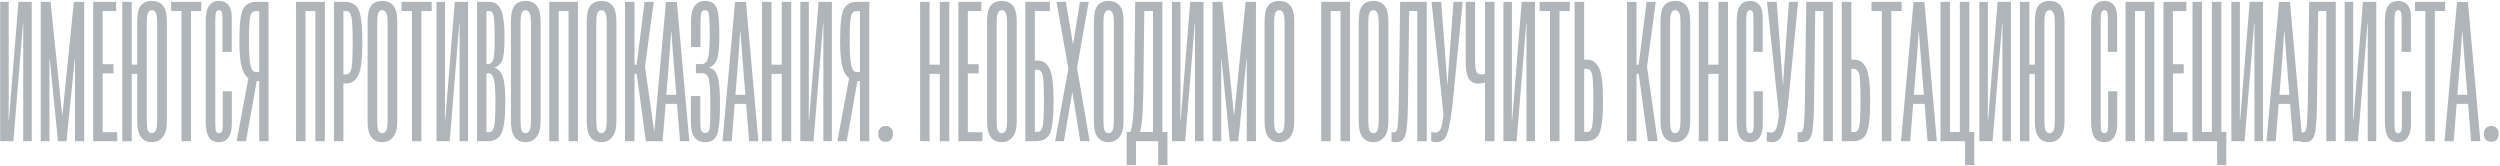 <svg width="1735" height="115" viewBox="0 0 1735 115" fill="none" xmlns="http://www.w3.org/2000/svg">
<path d="M22.035 98H16.125V24.887C16.125 24.621 16.125 23.271 16.125 20.836C16.169 18.401 16.191 16.896 16.191 16.32H15.926C15.882 16.896 15.771 18.312 15.594 20.57C15.417 22.828 15.306 24.245 15.262 24.82L9.285 98H0.121V1.312H6.031V74.359C6.031 74.669 6.009 76.042 5.965 78.477C5.965 80.912 5.965 82.417 5.965 82.992H6.23C6.275 82.417 6.385 81 6.562 78.742C6.74 76.484 6.85 75.068 6.895 74.492L12.805 1.312H22.035V98ZM28.277 98V1.312H35.117L42.887 77.481C42.931 77.835 42.975 78.255 43.02 78.742C43.064 79.185 43.086 79.517 43.086 79.738H43.352C43.352 79.517 43.374 79.185 43.418 78.742C43.462 78.255 43.507 77.835 43.551 77.481L51.254 1.312H58.426V98H52.051V45.406C52.051 44.919 52.051 44.322 52.051 43.613C52.051 42.861 52.051 42.13 52.051 41.422H51.785C51.741 42.13 51.675 42.839 51.586 43.547C51.542 44.255 51.497 44.875 51.453 45.406L46.141 98H40.23L34.984 45.473C34.94 44.897 34.874 44.255 34.785 43.547C34.741 42.839 34.675 42.13 34.586 41.422H34.32C34.32 42.13 34.32 42.861 34.32 43.613C34.32 44.322 34.32 44.964 34.32 45.539V98H28.277ZM64.668 98V1.312H80.606V7.688H71.242V44.543H78.746V50.918H71.242V91.758H81.336V98H64.668ZM84.856 98V1.312H91.43V44.875H98.535V51.25H91.43V98H84.856ZM95.215 84.387V14.594C95.215 9.635 96.056 6.072 97.738 3.902C99.465 1.733 102.01 0.648 105.375 0.648C108.74 0.648 111.307 1.733 113.078 3.902C114.893 6.072 115.801 9.635 115.801 14.594V84.387C115.801 89.168 114.827 92.754 112.879 95.144C110.975 97.491 108.474 98.664 105.375 98.664C102.099 98.664 99.576 97.491 97.805 95.144C96.078 92.798 95.215 89.212 95.215 84.387ZM101.855 82.859C101.855 87.154 102.165 89.832 102.785 90.894C103.449 91.913 104.312 92.422 105.375 92.422C106.393 92.422 107.257 91.913 107.965 90.894C108.717 89.876 109.094 87.198 109.094 82.859V16.121C109.094 12.314 108.74 9.857 108.031 8.75C107.367 7.599 106.482 7.023 105.375 7.023C104.312 7.023 103.449 7.599 102.785 8.75C102.165 9.857 101.855 12.314 101.855 16.121V82.859ZM118.789 7.688V1.312H139.707V7.688H132.535V98H125.961V7.688H118.789ZM142.762 84.121V14.594C142.762 9.635 143.559 6.072 145.152 3.902C146.746 1.733 149.07 0.648 152.125 0.648C154.737 0.648 156.84 1.556 158.434 3.371C160.027 5.186 160.824 7.909 160.824 11.539V35.977H154.383V12.203C154.383 10.122 154.184 8.75 153.785 8.086C153.387 7.378 152.811 7.023 152.059 7.023C151.129 7.023 150.443 7.51 150 8.484C149.602 9.458 149.402 11.473 149.402 14.527V84.121C149.402 87.928 149.579 90.275 149.934 91.16C150.332 92.001 151.018 92.422 151.992 92.422C152.878 92.422 153.52 92.068 153.918 91.359C154.361 90.651 154.582 88.703 154.582 85.516V63.336H160.891V86.047C160.891 90.12 160.116 93.241 158.566 95.41C157.017 97.579 154.826 98.664 151.992 98.664C148.76 98.664 146.414 97.513 144.953 95.211C143.492 92.909 142.762 89.212 142.762 84.121ZM186.391 98H179.883V56.23H177.293L175.965 55.965C172.556 55.212 170.055 52.8 168.461 48.727C166.911 44.654 166.137 37.969 166.137 28.672C166.137 16.143 167.111 8.462 169.059 5.629C171.051 2.751 173.751 1.312 177.16 1.312H186.391V98ZM179.883 49.988V7.688H177.492C175.766 7.643 174.548 8.617 173.84 10.609C173.132 12.602 172.777 18.645 172.777 28.738C172.777 36.176 173.109 41.577 173.773 44.941C174.438 48.306 175.699 49.988 177.559 49.988H179.883ZM170.719 98H164.211L172.645 52.91H178.754L170.719 98ZM205.449 98V1.312H225.438V98H218.863V7.688H212.023V98H205.449ZM231.746 98V1.312H239.25C243.987 1.312 247.197 3.128 248.879 6.758C250.605 10.344 251.469 17.958 251.469 29.602C251.469 41.245 250.495 48.882 248.547 52.512C246.643 56.098 243.965 57.891 240.512 57.891H238.32V98H231.746ZM238.32 51.648H240.113C241.618 51.648 242.77 50.697 243.566 48.793C244.363 46.889 244.762 40.492 244.762 29.602C244.762 19.995 244.452 13.93 243.832 11.406C243.212 8.839 241.973 7.599 240.113 7.688H238.32V51.648ZM255.121 84.387V14.594C255.121 9.635 255.962 6.072 257.645 3.902C259.371 1.733 261.917 0.648 265.281 0.648C268.602 0.648 271.169 1.733 272.984 3.902C274.799 6.072 275.707 9.635 275.707 14.594V84.387C275.707 89.168 274.733 92.754 272.785 95.144C270.837 97.491 268.336 98.664 265.281 98.664C262.005 98.664 259.482 97.491 257.711 95.144C255.984 92.798 255.121 89.212 255.121 84.387ZM261.762 82.859C261.762 87.154 262.072 89.832 262.691 90.894C263.311 91.913 264.174 92.422 265.281 92.422C266.299 92.422 267.163 91.913 267.871 90.894C268.624 89.876 269 87.198 269 82.859V16.121C269 12.314 268.646 9.857 267.938 8.75C267.273 7.599 266.388 7.023 265.281 7.023C264.174 7.023 263.311 7.599 262.691 8.75C262.072 9.857 261.762 12.314 261.762 16.121V82.859ZM278.695 7.688V1.312H299.613V7.688H292.441V98H285.867V7.688H278.695ZM324.848 98H318.938V24.887C318.938 24.621 318.938 23.271 318.938 20.836C318.982 18.401 319.004 16.896 319.004 16.32H318.738C318.694 16.896 318.583 18.312 318.406 20.57C318.229 22.828 318.118 24.245 318.074 24.82L312.098 98H302.934V1.312H308.844V74.359C308.844 74.669 308.822 76.042 308.777 78.477C308.777 80.912 308.777 82.417 308.777 82.992H309.043C309.087 82.417 309.198 81 309.375 78.742C309.552 76.484 309.663 75.068 309.707 74.492L315.617 1.312H324.848V98ZM331.09 98V1.312H339.922C343.375 1.312 345.943 3.128 347.625 6.758C349.307 10.388 350.148 16.652 350.148 25.551C350.148 34.139 349.595 39.651 348.488 42.086C347.426 44.477 345.677 46.07 343.242 46.867V47C345.677 47.753 347.514 49.656 348.754 52.711C350.038 55.721 350.68 61.609 350.68 70.375C350.68 81.443 349.794 88.814 348.023 92.488C346.253 96.163 342.977 98 338.195 98H331.09ZM337.598 91.758H339.125C341.117 91.758 342.401 90.297 342.977 87.375C343.552 84.409 343.84 78.742 343.84 70.375C343.84 62.406 343.441 57.16 342.645 54.637C341.892 52.069 340.807 50.807 339.391 50.852H337.598V91.758ZM337.598 44.477H338.727C340.409 44.477 341.604 43.458 342.312 41.422C343.021 39.385 343.353 34.184 343.309 25.816C343.264 17.494 342.977 12.38 342.445 10.477C341.958 8.573 341.051 7.643 339.723 7.688H337.598V44.477ZM354.598 84.387V14.594C354.598 9.635 355.439 6.072 357.121 3.902C358.848 1.733 361.393 0.648 364.758 0.648C368.078 0.648 370.646 1.733 372.461 3.902C374.276 6.072 375.184 9.635 375.184 14.594V84.387C375.184 89.168 374.21 92.754 372.262 95.144C370.314 97.491 367.812 98.664 364.758 98.664C361.482 98.664 358.958 97.491 357.188 95.144C355.461 92.798 354.598 89.212 354.598 84.387ZM361.238 82.859C361.238 87.154 361.548 89.832 362.168 90.894C362.788 91.913 363.651 92.422 364.758 92.422C365.776 92.422 366.639 91.913 367.348 90.894C368.1 89.876 368.477 87.198 368.477 82.859V16.121C368.477 12.314 368.122 9.857 367.414 8.75C366.75 7.599 365.865 7.023 364.758 7.023C363.651 7.023 362.788 7.599 362.168 8.75C361.548 9.857 361.238 12.314 361.238 16.121V82.859ZM381.16 98V1.312H401.148V98H394.574V7.688H387.734V98H381.16ZM407.191 84.387V14.594C407.191 9.635 408.033 6.072 409.715 3.902C411.441 1.733 413.987 0.648 417.352 0.648C420.672 0.648 423.24 1.733 425.055 3.902C426.87 6.072 427.777 9.635 427.777 14.594V84.387C427.777 89.168 426.803 92.754 424.855 95.144C422.908 97.491 420.406 98.664 417.352 98.664C414.076 98.664 411.552 97.491 409.781 95.144C408.055 92.798 407.191 89.212 407.191 84.387ZM413.832 82.859C413.832 87.154 414.142 89.832 414.762 90.894C415.382 91.913 416.245 92.422 417.352 92.422C418.37 92.422 419.233 91.913 419.941 90.894C420.694 89.876 421.07 87.198 421.07 82.859V16.121C421.07 12.314 420.716 9.857 420.008 8.75C419.344 7.599 418.458 7.023 417.352 7.023C416.245 7.023 415.382 7.599 414.762 8.75C414.142 9.857 413.832 12.314 413.832 16.121V82.859ZM448.23 98L441.789 50.719L447.168 43.148L455.004 98H448.23ZM437.008 44.875H441.855L447.301 1.312H453.676L446.969 51.25H437.008V44.875ZM433.754 98V1.312H440.328V98H433.754ZM453.477 98L462.176 1.379H469.746L478.379 98H471.938L467.223 39.164C467.09 37.305 466.868 34.471 466.559 30.664C466.249 26.812 466.049 24.023 465.961 22.297H465.695C465.607 24.023 465.43 26.812 465.164 30.664C464.898 34.471 464.699 37.305 464.566 39.164L459.852 98H453.477ZM457.992 72.102L459.188 65.793H472.535L473.73 72.102H457.992ZM489.336 92.289C490.885 92.289 491.882 91.559 492.324 90.098C492.767 88.637 492.988 82.749 492.988 72.434C492.988 63.27 492.634 57.382 491.926 54.77C491.262 52.158 489.779 50.852 487.477 50.852H482.961V44.477H486.812C489.159 44.477 490.686 43.038 491.395 40.16C492.147 37.283 492.523 32.302 492.523 25.219C492.523 15.745 492.28 10.344 491.793 9.016C491.35 7.688 490.531 7.023 489.336 7.023C487.964 7.023 487.078 7.688 486.68 9.016C486.326 10.344 486.148 12.624 486.148 15.855V32.656H479.574V14.527C479.574 9.967 480.393 6.514 482.031 4.168C483.714 1.822 486.148 0.648 489.336 0.648C492.922 0.648 495.467 1.954 496.973 4.566C498.478 7.178 499.23 13.93 499.23 24.82C499.23 32.833 498.677 38.301 497.57 41.223C496.464 44.1 494.648 45.982 492.125 46.867V47C494.958 47.575 496.928 49.634 498.035 53.176C499.142 56.673 499.695 63.092 499.695 72.434C499.695 83.28 498.965 90.363 497.504 93.684C496.043 97.004 493.32 98.664 489.336 98.664C486.148 98.664 483.691 97.557 481.965 95.344C480.283 93.086 479.441 89.345 479.441 84.121V66.656H486.016V83.523C486.016 87.021 486.237 89.367 486.68 90.562C487.167 91.713 488.052 92.289 489.336 92.289ZM501.422 98L510.121 1.379H517.691L526.324 98H519.883L515.168 39.164C515.035 37.305 514.814 34.471 514.504 30.664C514.194 26.812 513.995 24.023 513.906 22.297H513.641C513.552 24.023 513.375 26.812 513.109 30.664C512.844 34.471 512.645 37.305 512.512 39.164L507.797 98H501.422ZM505.938 72.102L507.133 65.793H520.48L521.676 72.102H505.938ZM528.848 98V1.312H535.422V44.875H542.527V1.312H549.102V98H542.527V51.25H535.422V98H528.848ZM577.324 98H571.414V24.887C571.414 24.621 571.414 23.271 571.414 20.836C571.458 18.401 571.48 16.896 571.48 16.32H571.215C571.171 16.896 571.06 18.312 570.883 20.57C570.706 22.828 570.595 24.245 570.551 24.82L564.574 98H555.41V1.312H561.32V74.359C561.32 74.669 561.298 76.042 561.254 78.477C561.254 80.912 561.254 82.417 561.254 82.992H561.52C561.564 82.417 561.674 81 561.852 78.742C562.029 76.484 562.139 75.068 562.184 74.492L568.094 1.312H577.324V98ZM603.289 98H596.781V56.23H594.191L592.863 55.965C589.454 55.212 586.953 52.8 585.359 48.727C583.81 44.654 583.035 37.969 583.035 28.672C583.035 16.143 584.009 8.462 585.957 5.629C587.949 2.751 590.65 1.312 594.059 1.312H603.289V98ZM596.781 49.988V7.688H594.391C592.664 7.643 591.447 8.617 590.738 10.609C590.03 12.602 589.676 18.645 589.676 28.738C589.676 36.176 590.008 41.577 590.672 44.941C591.336 48.306 592.598 49.988 594.457 49.988H596.781ZM587.617 98H581.109L589.543 52.91H595.652L587.617 98ZM609.465 92.887C609.465 91.337 609.908 90.053 610.793 89.035C611.678 87.973 612.94 87.441 614.578 87.441C616.26 87.441 617.544 87.973 618.43 89.035C619.315 90.053 619.758 91.337 619.758 92.887C619.758 94.481 619.315 95.809 618.43 96.871C617.544 97.889 616.26 98.398 614.578 98.398C612.896 98.398 611.612 97.867 610.727 96.805C609.885 95.698 609.465 94.392 609.465 92.887ZM638.551 98V1.312H645.125V44.875H652.23V1.312H658.805V98H652.23V51.25H645.125V98H638.551ZM665.113 98V1.312H681.051V7.688H671.688V44.543H679.191V50.918H671.688V91.758H681.781V98H665.113ZM685.035 84.387V14.594C685.035 9.635 685.876 6.072 687.559 3.902C689.285 1.733 691.831 0.648 695.195 0.648C698.516 0.648 701.083 1.733 702.898 3.902C704.714 6.072 705.621 9.635 705.621 14.594V84.387C705.621 89.168 704.647 92.754 702.699 95.144C700.751 97.491 698.25 98.664 695.195 98.664C691.919 98.664 689.396 97.491 687.625 95.144C685.898 92.798 685.035 89.212 685.035 84.387ZM691.676 82.859C691.676 87.154 691.986 89.832 692.605 90.894C693.225 91.913 694.089 92.422 695.195 92.422C696.214 92.422 697.077 91.913 697.785 90.894C698.538 89.876 698.914 87.198 698.914 82.859V16.121C698.914 12.314 698.56 9.857 697.852 8.75C697.188 7.599 696.302 7.023 695.195 7.023C694.089 7.023 693.225 7.599 692.605 8.75C691.986 9.857 691.676 12.314 691.676 16.121V82.859ZM711.598 98V1.312H728.598V7.688H718.172V42.02H720.23C723.684 42.02 726.362 43.812 728.266 47.398C730.214 50.984 731.188 58.533 731.188 70.043C731.188 81.598 730.324 89.146 728.598 92.688C726.915 96.229 723.706 98 718.969 98H711.598ZM718.172 48.395V91.559H719.832C721.736 91.559 722.975 90.363 723.551 87.973C724.171 85.538 724.48 79.561 724.48 70.043C724.48 59.418 724.104 53.154 723.352 51.25C722.599 49.346 721.426 48.395 719.832 48.395H718.172ZM732.25 98L742.809 40.227H743.207L749.449 1.312H755.559L746.195 54.305H745.797L738.359 98H732.25ZM733.18 1.312H739.688L746.262 40.027L756.223 98H749.715L742.477 53.309V53.242L733.18 1.312ZM759.145 84.387V14.594C759.145 9.635 759.986 6.072 761.668 3.902C763.395 1.733 765.94 0.648 769.305 0.648C772.625 0.648 775.193 1.733 777.008 3.902C778.823 6.072 779.73 9.635 779.73 14.594V84.387C779.73 89.168 778.757 92.754 776.809 95.144C774.861 97.491 772.359 98.664 769.305 98.664C766.029 98.664 763.505 97.491 761.734 95.144C760.008 92.798 759.145 89.212 759.145 84.387ZM765.785 82.859C765.785 87.154 766.095 89.832 766.715 90.894C767.335 91.913 768.198 92.422 769.305 92.422C770.323 92.422 771.186 91.913 771.895 90.894C772.647 89.876 773.023 87.198 773.023 82.859V16.121C773.023 12.314 772.669 9.857 771.961 8.75C771.297 7.599 770.411 7.023 769.305 7.023C768.198 7.023 767.335 7.599 766.715 8.75C766.095 9.857 765.785 12.314 765.785 16.121V82.859ZM803.77 114.602V98H788.363V114.602H781.922V91.625H810.211V114.602H803.77ZM787.832 1.312H806.691V98H800.184V7.688H794.141L793.477 62.539C793.344 71.305 793.078 77.835 792.68 82.129C792.326 86.379 791.728 89.876 790.887 92.621H784.246C785.22 89.876 785.906 86.268 786.305 81.797C786.747 77.326 787.013 70.618 787.102 61.676L787.832 1.312ZM835.246 98H829.336V24.887C829.336 24.621 829.336 23.271 829.336 20.836C829.38 18.401 829.402 16.896 829.402 16.32H829.137C829.092 16.896 828.982 18.312 828.805 20.57C828.628 22.828 828.517 24.245 828.473 24.82L822.496 98H813.332V1.312H819.242V74.359C819.242 74.669 819.22 76.042 819.176 78.477C819.176 80.912 819.176 82.417 819.176 82.992H819.441C819.486 82.417 819.596 81 819.773 78.742C819.951 76.484 820.061 75.068 820.105 74.492L826.016 1.312H835.246V98ZM841.488 98V1.312H848.328L856.098 77.481C856.142 77.835 856.186 78.255 856.23 78.742C856.275 79.185 856.297 79.517 856.297 79.738H856.562C856.562 79.517 856.585 79.185 856.629 78.742C856.673 78.255 856.717 77.835 856.762 77.481L864.465 1.312H871.637V98H865.262V45.406C865.262 44.919 865.262 44.322 865.262 43.613C865.262 42.861 865.262 42.13 865.262 41.422H864.996C864.952 42.13 864.885 42.839 864.797 43.547C864.753 44.255 864.708 44.875 864.664 45.406L859.352 98H853.441L848.195 45.473C848.151 44.897 848.085 44.255 847.996 43.547C847.952 42.839 847.885 42.13 847.797 41.422H847.531C847.531 42.13 847.531 42.861 847.531 43.613C847.531 44.322 847.531 44.964 847.531 45.539V98H841.488ZM877.613 84.387V14.594C877.613 9.635 878.454 6.072 880.137 3.902C881.863 1.733 884.409 0.648 887.773 0.648C891.094 0.648 893.661 1.733 895.477 3.902C897.292 6.072 898.199 9.635 898.199 14.594V84.387C898.199 89.168 897.225 92.754 895.277 95.144C893.329 97.491 890.828 98.664 887.773 98.664C884.497 98.664 881.974 97.491 880.203 95.144C878.477 92.798 877.613 89.212 877.613 84.387ZM884.254 82.859C884.254 87.154 884.564 89.832 885.184 90.894C885.803 91.913 886.667 92.422 887.773 92.422C888.792 92.422 889.655 91.913 890.363 90.894C891.116 89.876 891.492 87.198 891.492 82.859V16.121C891.492 12.314 891.138 9.857 890.43 8.75C889.766 7.599 888.88 7.023 887.773 7.023C886.667 7.023 885.803 7.599 885.184 8.75C884.564 9.857 884.254 12.314 884.254 16.121V82.859ZM916.926 98V1.312H936.914V98H930.34V7.688H923.5V98H916.926ZM942.957 84.387V14.594C942.957 9.635 943.798 6.072 945.48 3.902C947.207 1.733 949.753 0.648 953.117 0.648C956.438 0.648 959.005 1.733 960.82 3.902C962.635 6.072 963.543 9.635 963.543 14.594V84.387C963.543 89.168 962.569 92.754 960.621 95.144C958.673 97.491 956.172 98.664 953.117 98.664C949.841 98.664 947.318 97.491 945.547 95.144C943.82 92.798 942.957 89.212 942.957 84.387ZM949.598 82.859C949.598 87.154 949.908 89.832 950.527 90.894C951.147 91.913 952.01 92.422 953.117 92.422C954.135 92.422 954.999 91.913 955.707 90.894C956.46 89.876 956.836 87.198 956.836 82.859V16.121C956.836 12.314 956.482 9.857 955.773 8.75C955.109 7.599 954.224 7.023 953.117 7.023C952.01 7.023 951.147 7.599 950.527 8.75C949.908 9.857 949.598 12.314 949.598 16.121V82.859ZM971.711 1.312H990.172V98H983.598V7.688H977.953L977.156 70.574C977.023 81.996 976.47 89.544 975.496 93.219C974.566 96.849 972.353 98.664 968.855 98.664C968.28 98.664 967.727 98.642 967.195 98.598C966.708 98.553 966.221 98.465 965.734 98.332V91.492C966.089 91.669 966.376 91.78 966.598 91.824C966.819 91.868 967.129 91.891 967.527 91.891C968.944 91.891 969.807 90.009 970.117 86.246C970.471 82.483 970.693 76.816 970.781 69.246L971.711 1.312ZM993.293 91.426C993.559 91.559 993.957 91.691 994.488 91.824C995.02 91.913 995.595 91.957 996.215 91.957C998.074 91.957 999.358 90.917 1000.07 88.836C1000.77 86.755 1001.48 82.682 1002.19 76.617V83.191L993.492 1.312H1000.2L1003.59 46.801C1003.72 48.439 1003.87 50.342 1004.05 52.512C1004.27 54.681 1004.43 56.784 1004.52 58.82H1004.65C1004.78 56.784 1004.89 54.681 1004.98 52.512C1005.11 50.342 1005.25 48.439 1005.38 46.801L1008.7 1.312H1015.07L1008.57 67.453C1007.33 79.76 1005.98 88.039 1004.52 92.289C1003.1 96.539 1000.62 98.664 997.078 98.664C996.326 98.664 995.573 98.598 994.82 98.465C994.112 98.332 993.603 98.177 993.293 98V91.426ZM1023.71 41.621C1023.71 45.605 1024.02 48.284 1024.64 49.656C1025.26 50.984 1026.39 51.648 1028.02 51.648C1029.04 51.648 1029.84 51.56 1030.41 51.383C1030.99 51.206 1032.14 50.497 1033.87 49.258V55.168C1032.49 56.275 1031.21 57.027 1030.02 57.426C1028.86 57.824 1027.6 58.023 1026.23 58.023C1023 58.023 1020.67 56.85 1019.26 54.504C1017.89 52.113 1017.2 48.04 1017.2 42.285V1.312H1023.71V41.621ZM1037.19 1.312V98H1030.61V1.312H1037.19ZM1065.28 98H1059.37V24.887C1059.37 24.621 1059.37 23.271 1059.37 20.836C1059.41 18.401 1059.43 16.896 1059.43 16.32H1059.17C1059.12 16.896 1059.01 18.312 1058.84 20.57C1058.66 22.828 1058.55 24.245 1058.5 24.82L1052.53 98H1043.36V1.312H1049.27V74.359C1049.27 74.669 1049.25 76.042 1049.21 78.477C1049.21 80.912 1049.21 82.417 1049.21 82.992H1049.47C1049.52 82.417 1049.63 81 1049.8 78.742C1049.98 76.484 1050.09 75.068 1050.14 74.492L1056.05 1.312H1065.28V98ZM1068.53 7.688V1.312H1089.45V7.688H1082.28V98H1075.7V7.688H1068.53ZM1092.77 1.312H1099.41V41.422H1101.54C1104.99 41.422 1107.67 43.237 1109.57 46.867C1111.52 50.497 1112.49 58.134 1112.49 69.777C1112.49 81.421 1111.63 89.035 1109.9 92.621C1108.22 96.207 1105.01 98 1100.27 98H1092.77V1.312ZM1099.41 47.797V91.625H1101.14C1103.04 91.713 1104.28 90.518 1104.86 88.039C1105.48 85.516 1105.79 79.406 1105.79 69.711C1105.79 58.953 1105.41 52.622 1104.66 50.719C1103.9 48.771 1102.73 47.797 1101.14 47.797H1099.41ZM1143.64 98L1137.2 50.719L1142.57 43.148L1150.41 98H1143.64ZM1132.41 44.875H1137.26L1142.71 1.312H1149.08L1142.38 51.25H1132.41V44.875ZM1129.16 98V1.312H1135.73V98H1129.16ZM1152.4 84.387V14.594C1152.4 9.635 1153.24 6.072 1154.93 3.902C1156.65 1.733 1159.2 0.648 1162.56 0.648C1165.88 0.648 1168.45 1.733 1170.27 3.902C1172.08 6.072 1172.99 9.635 1172.99 14.594V84.387C1172.99 89.168 1172.01 92.754 1170.07 95.144C1168.12 97.491 1165.62 98.664 1162.56 98.664C1159.29 98.664 1156.76 97.491 1154.99 95.144C1153.27 92.798 1152.4 89.212 1152.4 84.387ZM1159.04 82.859C1159.04 87.154 1159.35 89.832 1159.97 90.894C1160.59 91.913 1161.46 92.422 1162.56 92.422C1163.58 92.422 1164.44 91.913 1165.15 90.894C1165.9 89.876 1166.28 87.198 1166.28 82.859V16.121C1166.28 12.314 1165.93 9.857 1165.22 8.75C1164.55 7.599 1163.67 7.023 1162.56 7.023C1161.46 7.023 1160.59 7.599 1159.97 8.75C1159.35 9.857 1159.04 12.314 1159.04 16.121V82.859ZM1178.96 98V1.312H1185.54V44.875H1192.64V1.312H1199.22V98H1192.64V51.25H1185.54V98H1178.96ZM1205.26 84.121V14.594C1205.26 9.635 1206.06 6.072 1207.65 3.902C1209.25 1.733 1211.57 0.648 1214.62 0.648C1217.24 0.648 1219.34 1.556 1220.93 3.371C1222.53 5.186 1223.32 7.909 1223.32 11.539V35.977H1216.88V12.203C1216.88 10.122 1216.68 8.75 1216.29 8.086C1215.89 7.378 1215.31 7.023 1214.56 7.023C1213.63 7.023 1212.94 7.51 1212.5 8.484C1212.1 9.458 1211.9 11.473 1211.9 14.527V84.121C1211.9 87.928 1212.08 90.275 1212.43 91.16C1212.83 92.001 1213.52 92.422 1214.49 92.422C1215.38 92.422 1216.02 92.068 1216.42 91.359C1216.86 90.651 1217.08 88.703 1217.08 85.516V63.336H1223.39V86.047C1223.39 90.12 1222.62 93.241 1221.07 95.41C1219.52 97.579 1217.33 98.664 1214.49 98.664C1211.26 98.664 1208.91 97.513 1207.45 95.211C1205.99 92.909 1205.26 89.212 1205.26 84.121ZM1226.11 91.426C1226.38 91.559 1226.78 91.691 1227.31 91.824C1227.84 91.913 1228.42 91.957 1229.04 91.957C1230.89 91.957 1232.18 90.917 1232.89 88.836C1233.6 86.755 1234.3 82.682 1235.01 76.617V83.191L1226.31 1.312H1233.02L1236.41 46.801C1236.54 48.439 1236.69 50.342 1236.87 52.512C1237.09 54.681 1237.25 56.784 1237.34 58.82H1237.47C1237.6 56.784 1237.71 54.681 1237.8 52.512C1237.93 50.342 1238.07 48.439 1238.2 46.801L1241.52 1.312H1247.89L1241.39 67.453C1240.15 79.76 1238.8 88.039 1237.34 92.289C1235.92 96.539 1233.44 98.664 1229.9 98.664C1229.15 98.664 1228.39 98.598 1227.64 98.465C1226.93 98.332 1226.42 98.177 1226.11 98V91.426ZM1253.54 1.312H1272V98H1265.43V7.688H1259.78L1258.98 70.574C1258.85 81.996 1258.3 89.544 1257.32 93.219C1256.39 96.849 1254.18 98.664 1250.68 98.664C1250.11 98.664 1249.55 98.642 1249.02 98.598C1248.54 98.553 1248.05 98.465 1247.56 98.332V91.492C1247.92 91.669 1248.2 91.78 1248.43 91.824C1248.65 91.868 1248.96 91.891 1249.36 91.891C1250.77 91.891 1251.64 90.009 1251.95 86.246C1252.3 82.483 1252.52 76.816 1252.61 69.246L1253.54 1.312ZM1278.18 1.312H1284.82V41.422H1286.94C1290.39 41.422 1293.07 43.237 1294.98 46.867C1296.92 50.497 1297.9 58.134 1297.9 69.777C1297.9 81.421 1297.04 89.035 1295.31 92.621C1293.63 96.207 1290.42 98 1285.68 98H1278.18V1.312ZM1284.82 47.797V91.625H1286.54C1288.45 91.713 1289.69 90.518 1290.26 88.039C1290.88 85.516 1291.19 79.406 1291.19 69.711C1291.19 58.953 1290.82 52.622 1290.06 50.719C1289.31 48.771 1288.14 47.797 1286.54 47.797H1284.82ZM1298.83 7.688V1.312H1319.75V7.688H1312.57V98H1306V7.688H1298.83ZM1319.28 98L1327.98 1.379H1335.55L1344.18 98H1337.74L1333.03 39.164C1332.89 37.305 1332.67 34.471 1332.36 30.664C1332.05 26.812 1331.85 24.023 1331.77 22.297H1331.5C1331.41 24.023 1331.23 26.812 1330.97 30.664C1330.7 34.471 1330.5 37.305 1330.37 39.164L1325.66 98H1319.28ZM1323.8 72.102L1324.99 65.793H1338.34L1339.54 72.102H1323.8ZM1363.77 114.602V98H1346.71V1.312H1353.28V91.625H1360.12V1.312H1366.7V91.625H1370.15V114.602H1363.77ZM1395.58 98H1389.67V24.887C1389.67 24.621 1389.67 23.271 1389.67 20.836C1389.72 18.401 1389.74 16.896 1389.74 16.32H1389.47C1389.43 16.896 1389.32 18.312 1389.14 20.57C1388.96 22.828 1388.85 24.245 1388.81 24.82L1382.83 98H1373.67V1.312H1379.58V74.359C1379.58 74.669 1379.56 76.042 1379.51 78.477C1379.51 80.912 1379.51 82.417 1379.51 82.992H1379.78C1379.82 82.417 1379.93 81 1380.11 78.742C1380.29 76.484 1380.4 75.068 1380.44 74.492L1386.35 1.312H1395.58V98ZM1401.82 98V1.312H1408.4V44.875H1415.5V51.25H1408.4V98H1401.82ZM1412.18 84.387V14.594C1412.18 9.635 1413.02 6.072 1414.71 3.902C1416.43 1.733 1418.98 0.648 1422.34 0.648C1425.71 0.648 1428.28 1.733 1430.05 3.902C1431.86 6.072 1432.77 9.635 1432.77 14.594V84.387C1432.77 89.168 1431.8 92.754 1429.85 95.144C1427.94 97.491 1425.44 98.664 1422.34 98.664C1419.07 98.664 1416.54 97.491 1414.77 95.144C1413.05 92.798 1412.18 89.212 1412.18 84.387ZM1418.82 82.859C1418.82 87.154 1419.13 89.832 1419.75 90.894C1420.42 91.913 1421.28 92.422 1422.34 92.422C1423.36 92.422 1424.23 91.913 1424.93 90.894C1425.69 89.876 1426.06 87.198 1426.06 82.859V16.121C1426.06 12.314 1425.71 9.857 1425 8.75C1424.34 7.599 1423.45 7.023 1422.34 7.023C1421.28 7.023 1420.42 7.599 1419.75 8.75C1419.13 9.857 1418.82 12.314 1418.82 16.121V82.859ZM1451.23 84.121V14.594C1451.23 9.635 1452.03 6.072 1453.62 3.902C1455.21 1.733 1457.54 0.648 1460.59 0.648C1463.21 0.648 1465.31 1.556 1466.9 3.371C1468.5 5.186 1469.29 7.909 1469.29 11.539V35.977H1462.85V12.203C1462.85 10.122 1462.65 8.75 1462.25 8.086C1461.86 7.378 1461.28 7.023 1460.53 7.023C1459.6 7.023 1458.91 7.51 1458.47 8.484C1458.07 9.458 1457.87 11.473 1457.87 14.527V84.121C1457.87 87.928 1458.05 90.275 1458.4 91.16C1458.8 92.001 1459.49 92.422 1460.46 92.422C1461.35 92.422 1461.99 92.068 1462.39 91.359C1462.83 90.651 1463.05 88.703 1463.05 85.516V63.336H1469.36V86.047C1469.36 90.12 1468.58 93.241 1467.04 95.41C1465.49 97.579 1463.29 98.664 1460.46 98.664C1457.23 98.664 1454.88 97.513 1453.42 95.211C1451.96 92.909 1451.23 89.212 1451.23 84.121ZM1475.14 98V1.312H1495.12V98H1488.55V7.688H1481.71V98H1475.14ZM1501.43 98V1.312H1517.37V7.688H1508.01V44.543H1515.51V50.918H1508.01V91.758H1518.1V98H1501.43ZM1538.69 114.602V98H1521.62V1.312H1528.2V91.625H1535.04V1.312H1541.61V91.625H1545.06V114.602H1538.69ZM1570.5 98H1564.59V24.887C1564.59 24.621 1564.59 23.271 1564.59 20.836C1564.63 18.401 1564.65 16.896 1564.65 16.32H1564.39C1564.34 16.896 1564.23 18.312 1564.05 20.57C1563.88 22.828 1563.77 24.245 1563.72 24.82L1557.75 98H1548.58V1.312H1554.49V74.359C1554.49 74.669 1554.47 76.042 1554.43 78.477C1554.43 80.912 1554.43 82.417 1554.43 82.992H1554.69C1554.74 82.417 1554.85 81 1555.02 78.742C1555.2 76.484 1555.31 75.068 1555.36 74.492L1561.27 1.312H1570.5V98ZM1572.95 98L1581.65 1.379H1589.22L1597.86 98H1591.41L1586.7 39.164C1586.57 37.305 1586.35 34.471 1586.04 30.664C1585.73 26.812 1585.53 24.023 1585.44 22.297H1585.17C1585.08 24.023 1584.91 26.812 1584.64 30.664C1584.38 34.471 1584.18 37.305 1584.04 39.164L1579.33 98H1572.95ZM1577.47 72.102L1578.66 65.793H1592.01L1593.21 72.102H1577.47ZM1602.57 1.312H1621.03V98H1614.46V7.688H1608.81L1608.02 70.574C1607.88 81.996 1607.33 89.544 1606.36 93.219C1605.43 96.849 1603.21 98.664 1599.71 98.664C1599.14 98.664 1598.59 98.642 1598.05 98.598C1597.57 98.553 1597.08 98.465 1596.59 98.332V91.492C1596.95 91.669 1597.24 91.78 1597.46 91.824C1597.68 91.868 1597.99 91.891 1598.39 91.891C1599.8 91.891 1600.67 90.009 1600.98 86.246C1601.33 82.483 1601.55 76.816 1601.64 69.246L1602.57 1.312ZM1649.12 98H1643.21V24.887C1643.21 24.621 1643.21 23.271 1643.21 20.836C1643.26 18.401 1643.28 16.896 1643.28 16.32H1643.01C1642.97 16.896 1642.86 18.312 1642.68 20.57C1642.5 22.828 1642.39 24.245 1642.35 24.82L1636.37 98H1627.21V1.312H1633.12V74.359C1633.12 74.669 1633.1 76.042 1633.05 78.477C1633.05 80.912 1633.05 82.417 1633.05 82.992H1633.32C1633.36 82.417 1633.47 81 1633.65 78.742C1633.83 76.484 1633.94 75.068 1633.98 74.492L1639.89 1.312H1649.12V98ZM1655.1 84.121V14.594C1655.1 9.635 1655.89 6.072 1657.49 3.902C1659.08 1.733 1661.41 0.648 1664.46 0.648C1667.07 0.648 1669.18 1.556 1670.77 3.371C1672.36 5.186 1673.16 7.909 1673.16 11.539V35.977H1666.72V12.203C1666.72 10.122 1666.52 8.75 1666.12 8.086C1665.72 7.378 1665.15 7.023 1664.39 7.023C1663.46 7.023 1662.78 7.51 1662.34 8.484C1661.94 9.458 1661.74 11.473 1661.74 14.527V84.121C1661.74 87.928 1661.92 90.275 1662.27 91.16C1662.67 92.001 1663.35 92.422 1664.33 92.422C1665.21 92.422 1665.86 92.068 1666.25 91.359C1666.7 90.651 1666.92 88.703 1666.92 85.516V63.336H1673.23V86.047C1673.23 90.12 1672.45 93.241 1670.9 95.41C1669.35 97.579 1667.16 98.664 1664.33 98.664C1661.1 98.664 1658.75 97.513 1657.29 95.211C1655.83 92.909 1655.1 89.212 1655.1 84.121ZM1676.02 7.688V1.312H1696.93V7.688H1689.76V98H1683.19V7.688H1676.02ZM1696.47 98L1705.17 1.379H1712.74L1721.37 98H1714.93L1710.21 39.164C1710.08 37.305 1709.86 34.471 1709.55 30.664C1709.24 26.812 1709.04 24.023 1708.95 22.297H1708.69C1708.6 24.023 1708.42 26.812 1708.16 30.664C1707.89 34.471 1707.69 37.305 1707.56 39.164L1702.84 98H1696.47ZM1700.98 72.102L1702.18 65.793H1715.53L1716.72 72.102H1700.98ZM1723.76 92.887C1723.76 91.337 1724.2 90.053 1725.09 89.035C1725.98 87.973 1727.24 87.441 1728.88 87.441C1730.56 87.441 1731.84 87.973 1732.73 89.035C1733.61 90.053 1734.05 91.337 1734.05 92.887C1734.05 94.481 1733.61 95.809 1732.73 96.871C1731.84 97.889 1730.56 98.398 1728.88 98.398C1727.19 98.398 1725.91 97.867 1725.02 96.805C1724.18 95.698 1723.76 94.392 1723.76 92.887Z" fill="#AFB5B8"/>
</svg>
